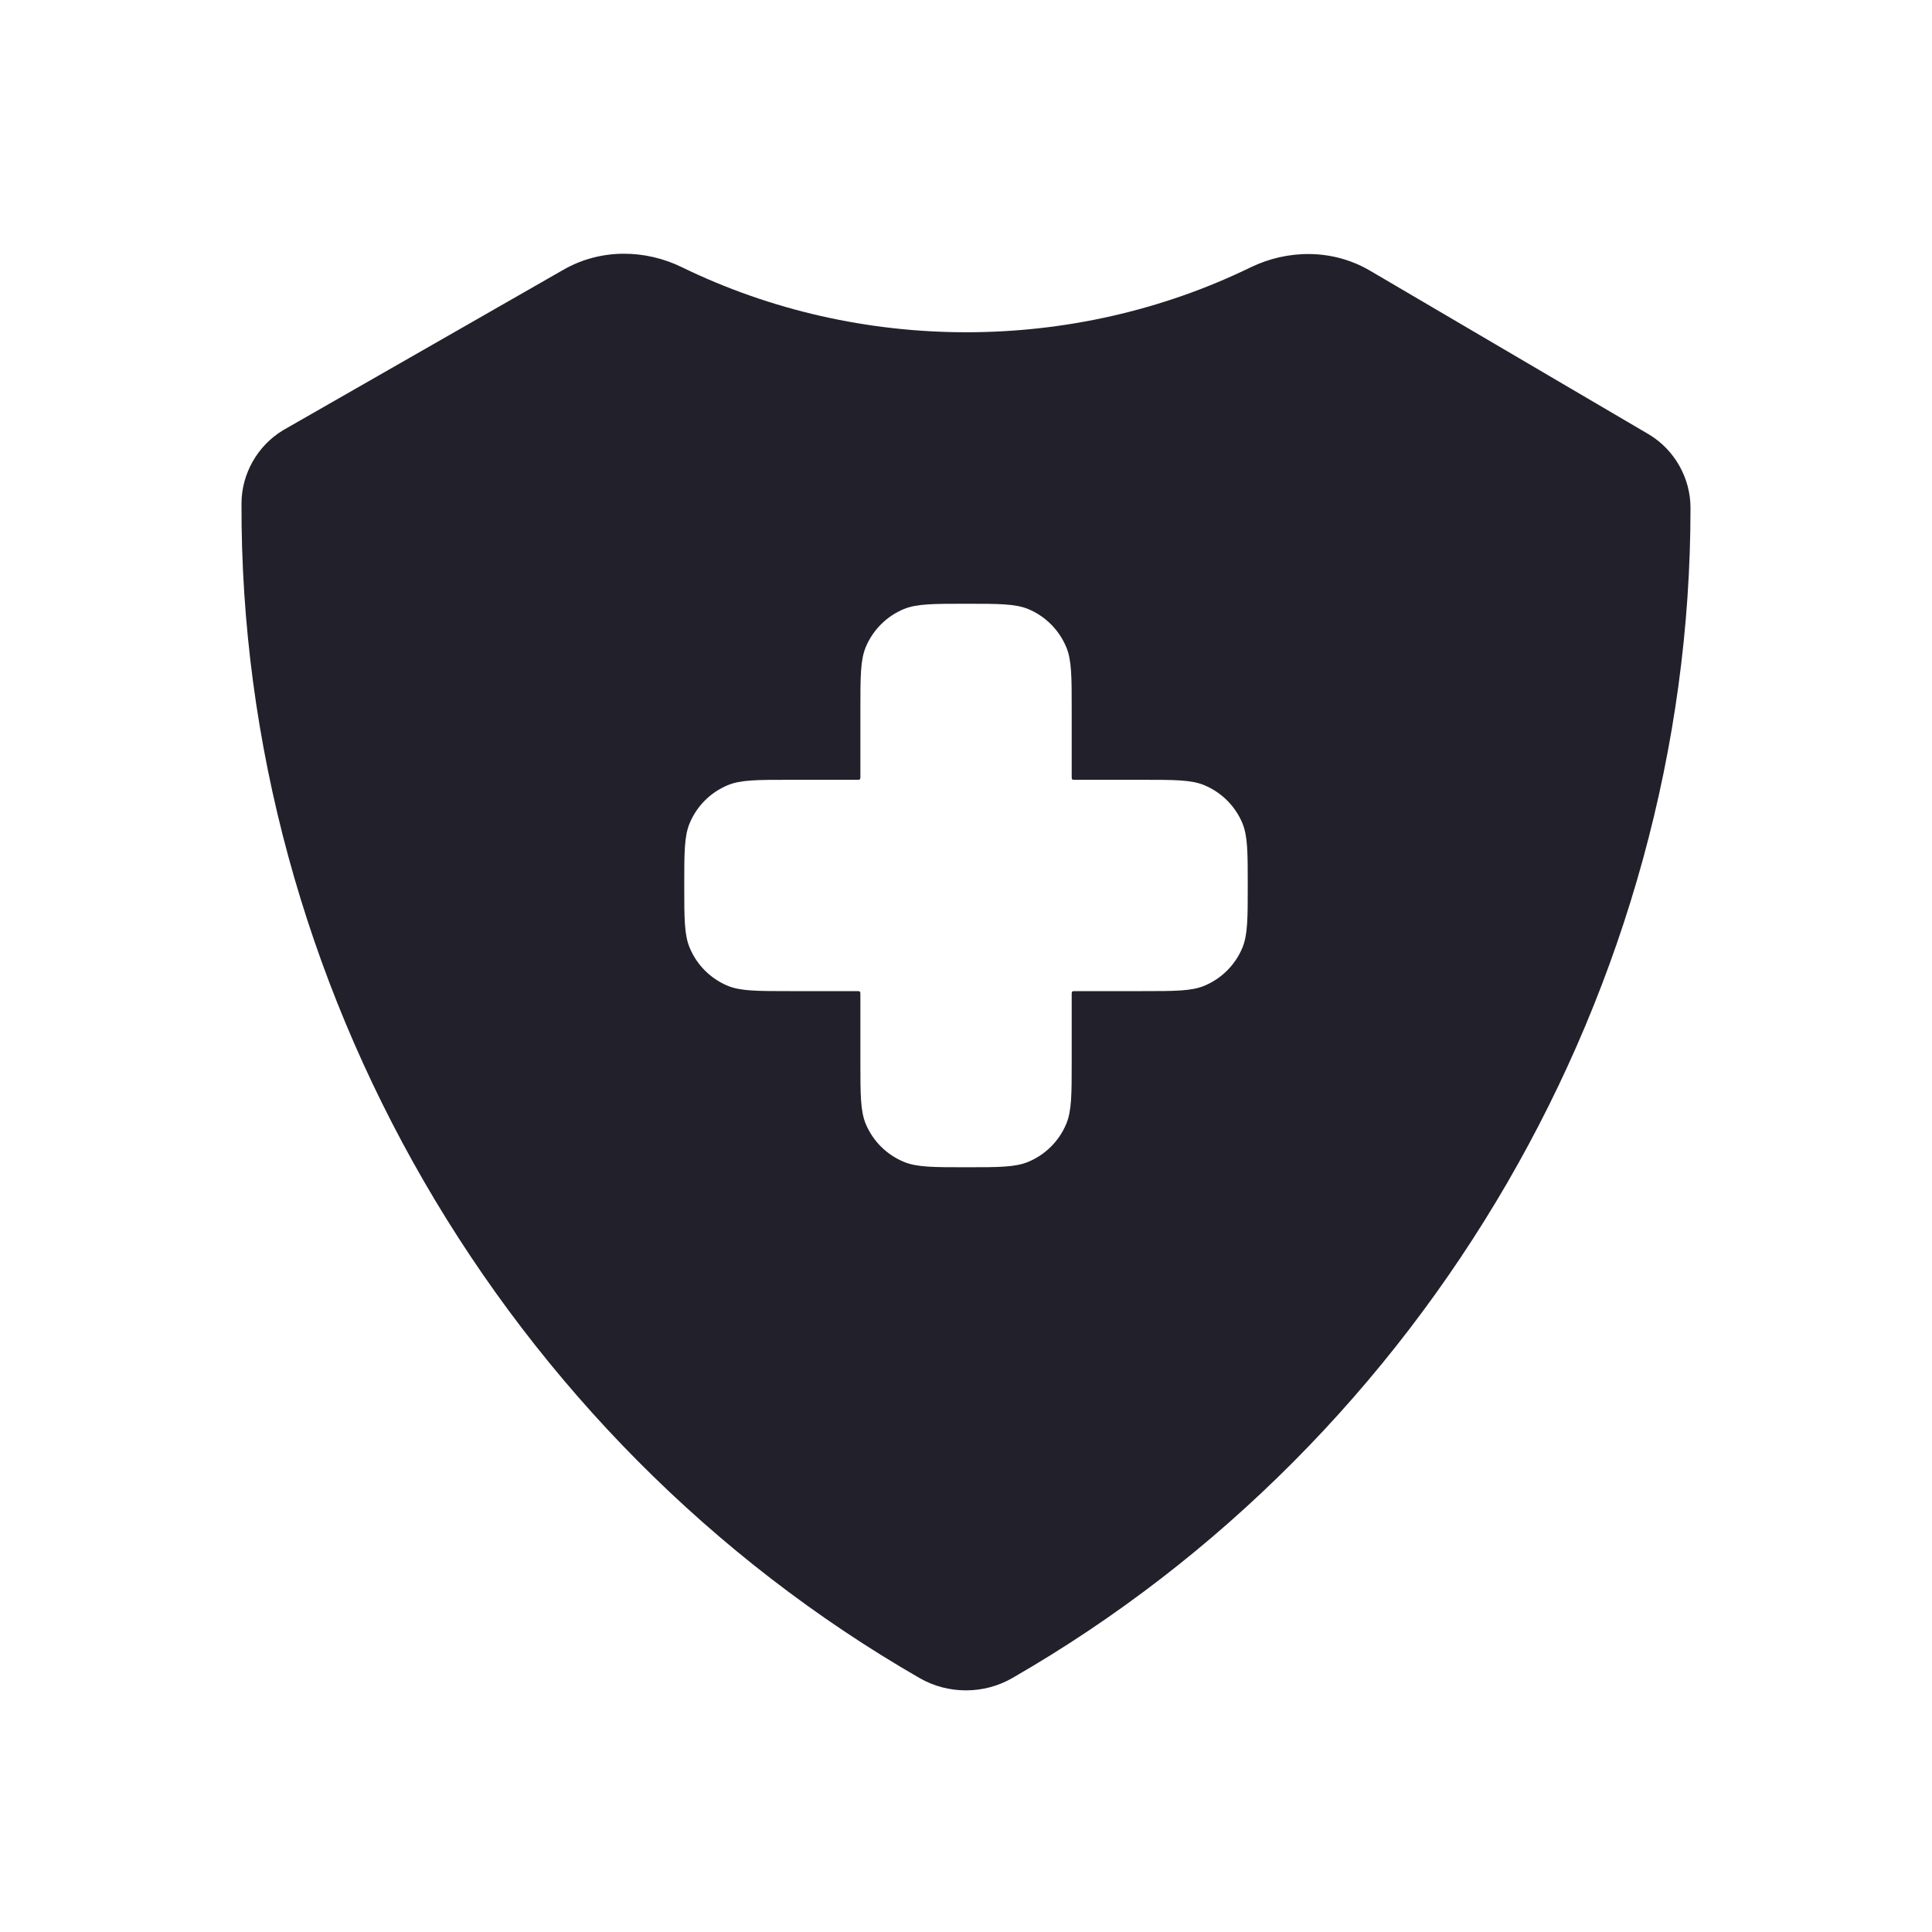 <?xml version="1.0" encoding="UTF-8"?> <svg xmlns="http://www.w3.org/2000/svg" width="24" height="24" viewBox="0 0 24 24" fill="none"><path fill-rule="evenodd" clip-rule="evenodd" d="M6.999 3.351C7.466 3.083 8.019 3.099 8.47 3.319C10.679 4.396 13.324 4.397 15.534 3.322C15.99 3.1 16.55 3.087 17.02 3.363L20.486 5.398C20.801 5.588 20.999 5.937 21 6.305L21 6.306C21.002 12.261 17.73 17.881 12.574 20.846C12.222 21.049 11.778 21.049 11.426 20.847C6.254 17.871 2.979 12.226 3 6.253C3.001 5.884 3.2 5.536 3.514 5.346L3.524 5.34L6.999 3.351ZM10.688 8.812C10.688 8.405 10.688 8.201 10.754 8.04C10.843 7.826 11.013 7.655 11.228 7.566C11.389 7.5 11.592 7.5 12 7.5C12.408 7.5 12.612 7.5 12.773 7.566C12.987 7.655 13.157 7.826 13.246 8.04C13.313 8.201 13.313 8.405 13.313 8.812V9.645C13.313 9.665 13.313 9.675 13.319 9.681C13.325 9.687 13.335 9.687 13.355 9.687H14.188C14.595 9.687 14.799 9.687 14.96 9.754C15.174 9.843 15.345 10.013 15.434 10.227C15.5 10.388 15.5 10.592 15.5 11C15.5 11.408 15.5 11.611 15.434 11.772C15.345 11.987 15.174 12.157 14.96 12.246C14.799 12.312 14.595 12.312 14.188 12.312H13.355C13.335 12.312 13.325 12.312 13.319 12.319C13.313 12.325 13.313 12.335 13.313 12.354V13.187C13.313 13.595 13.313 13.799 13.246 13.96C13.157 14.174 12.987 14.344 12.773 14.433C12.612 14.5 12.408 14.5 12 14.5C11.592 14.5 11.389 14.5 11.228 14.433C11.013 14.344 10.843 14.174 10.754 13.96C10.688 13.799 10.688 13.595 10.688 13.187V12.354C10.688 12.335 10.688 12.325 10.681 12.319C10.675 12.312 10.665 12.312 10.646 12.312H9.813C9.405 12.312 9.201 12.312 9.04 12.246C8.826 12.157 8.656 11.987 8.567 11.772C8.5 11.611 8.5 11.408 8.5 11C8.5 10.592 8.5 10.388 8.567 10.227C8.656 10.013 8.826 9.843 9.04 9.754C9.201 9.687 9.405 9.687 9.813 9.687H10.646C10.665 9.687 10.675 9.687 10.681 9.681C10.688 9.675 10.688 9.665 10.688 9.645V8.812Z" fill="#22202A"></path></svg> 